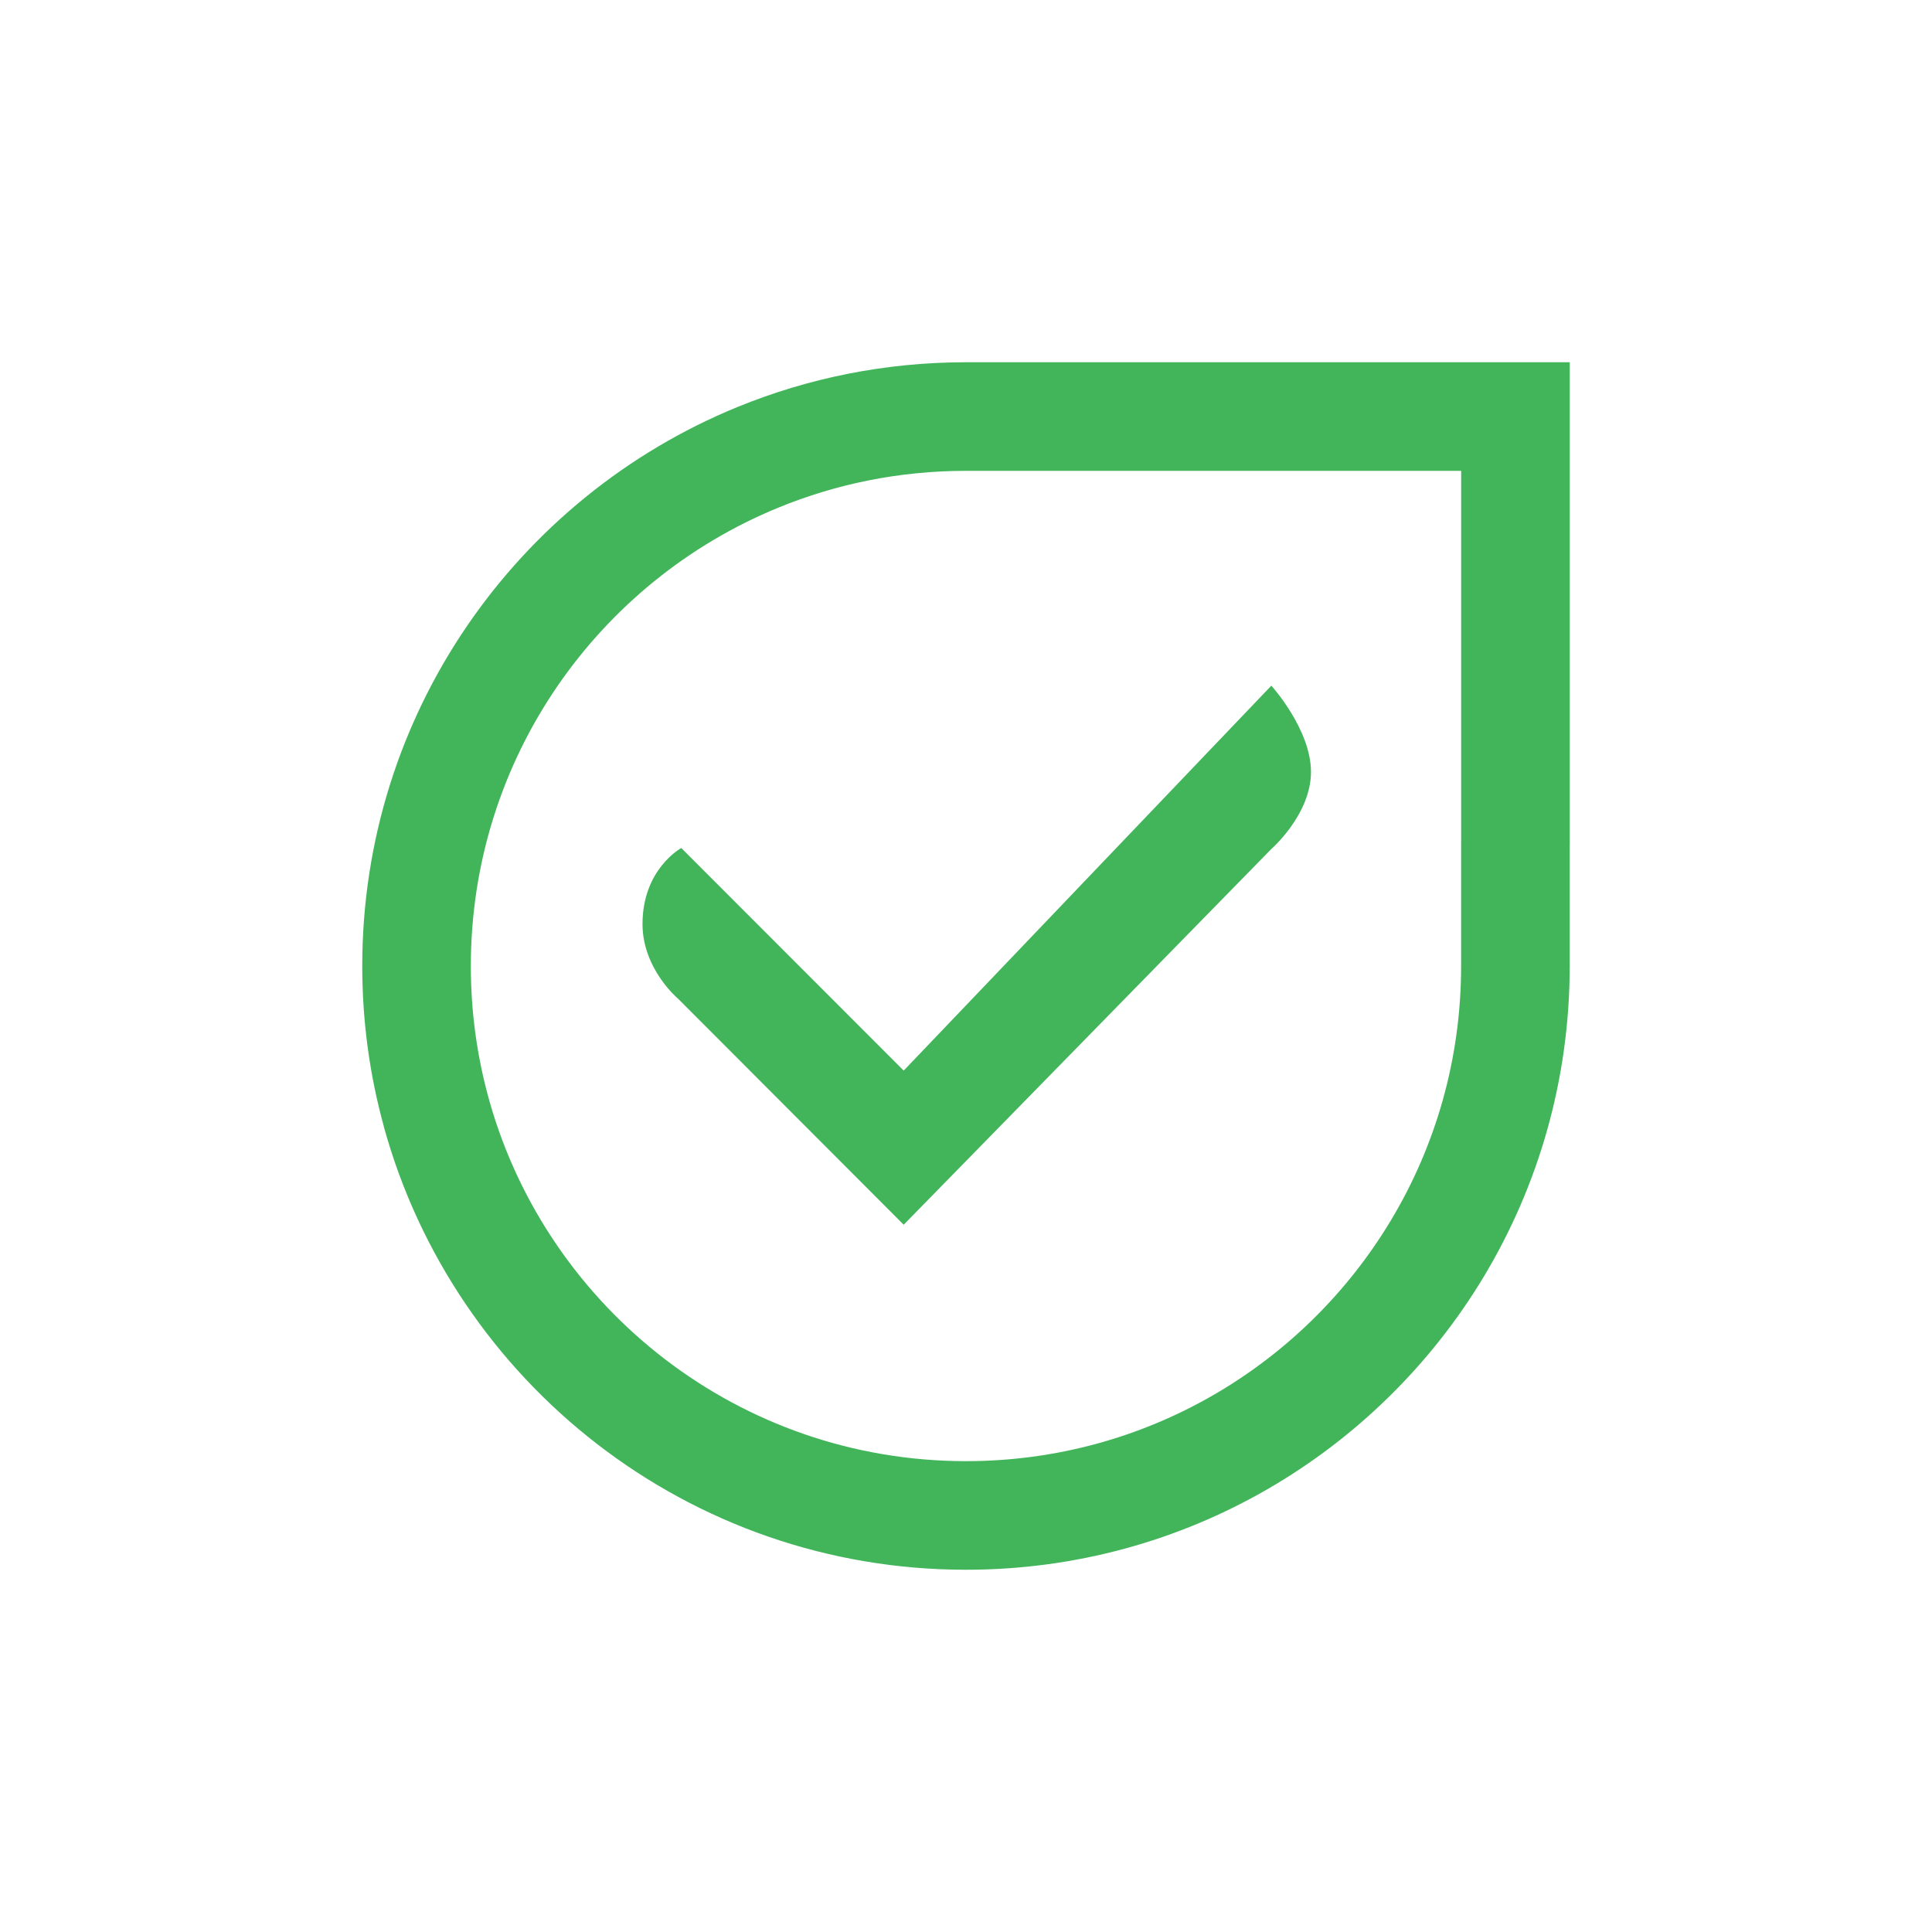 <svg width="48" height="48" viewBox="0 0 48 48" fill="none" xmlns="http://www.w3.org/2000/svg">
  <path fill-rule="evenodd" clip-rule="evenodd" d="M18.317 10.114C20.07 9.396 21.989 9 24 9H39V20.995L38.999 21.005V24C38.999 26.826 38.218 29.47 36.859 31.727C34.234 36.085 29.457 39 23.999 39C17.098 39 11.286 34.34 9.537 27.995L9.536 27.986C9.186 26.717 9 25.38 9 24C9 17.727 12.85 12.353 18.317 10.114ZM23.999 36.302C18.377 36.302 13.63 32.529 12.164 27.371L12.164 27.368L12.137 27.271C11.851 26.233 11.698 25.136 11.698 24C11.698 18.859 14.851 14.449 19.34 12.611C20.773 12.023 22.345 11.698 24 11.698H36.302V20.903L36.301 20.912V24C36.301 26.323 35.66 28.487 34.547 30.335C32.391 33.917 28.473 36.302 23.999 36.302Z" fill="#42B55B"/>
  <path d="M31.586 21.093C31.586 21.093 32.571 20.235 32.571 19.178C32.571 18.12 31.586 17.035 31.586 17.035L22.452 26.599L16.926 21.069C16.926 21.069 15.963 21.589 15.963 22.957C15.963 24.079 16.852 24.818 16.852 24.818L22.452 30.428L31.586 21.093Z" fill="#42B55B"/>
</svg>
